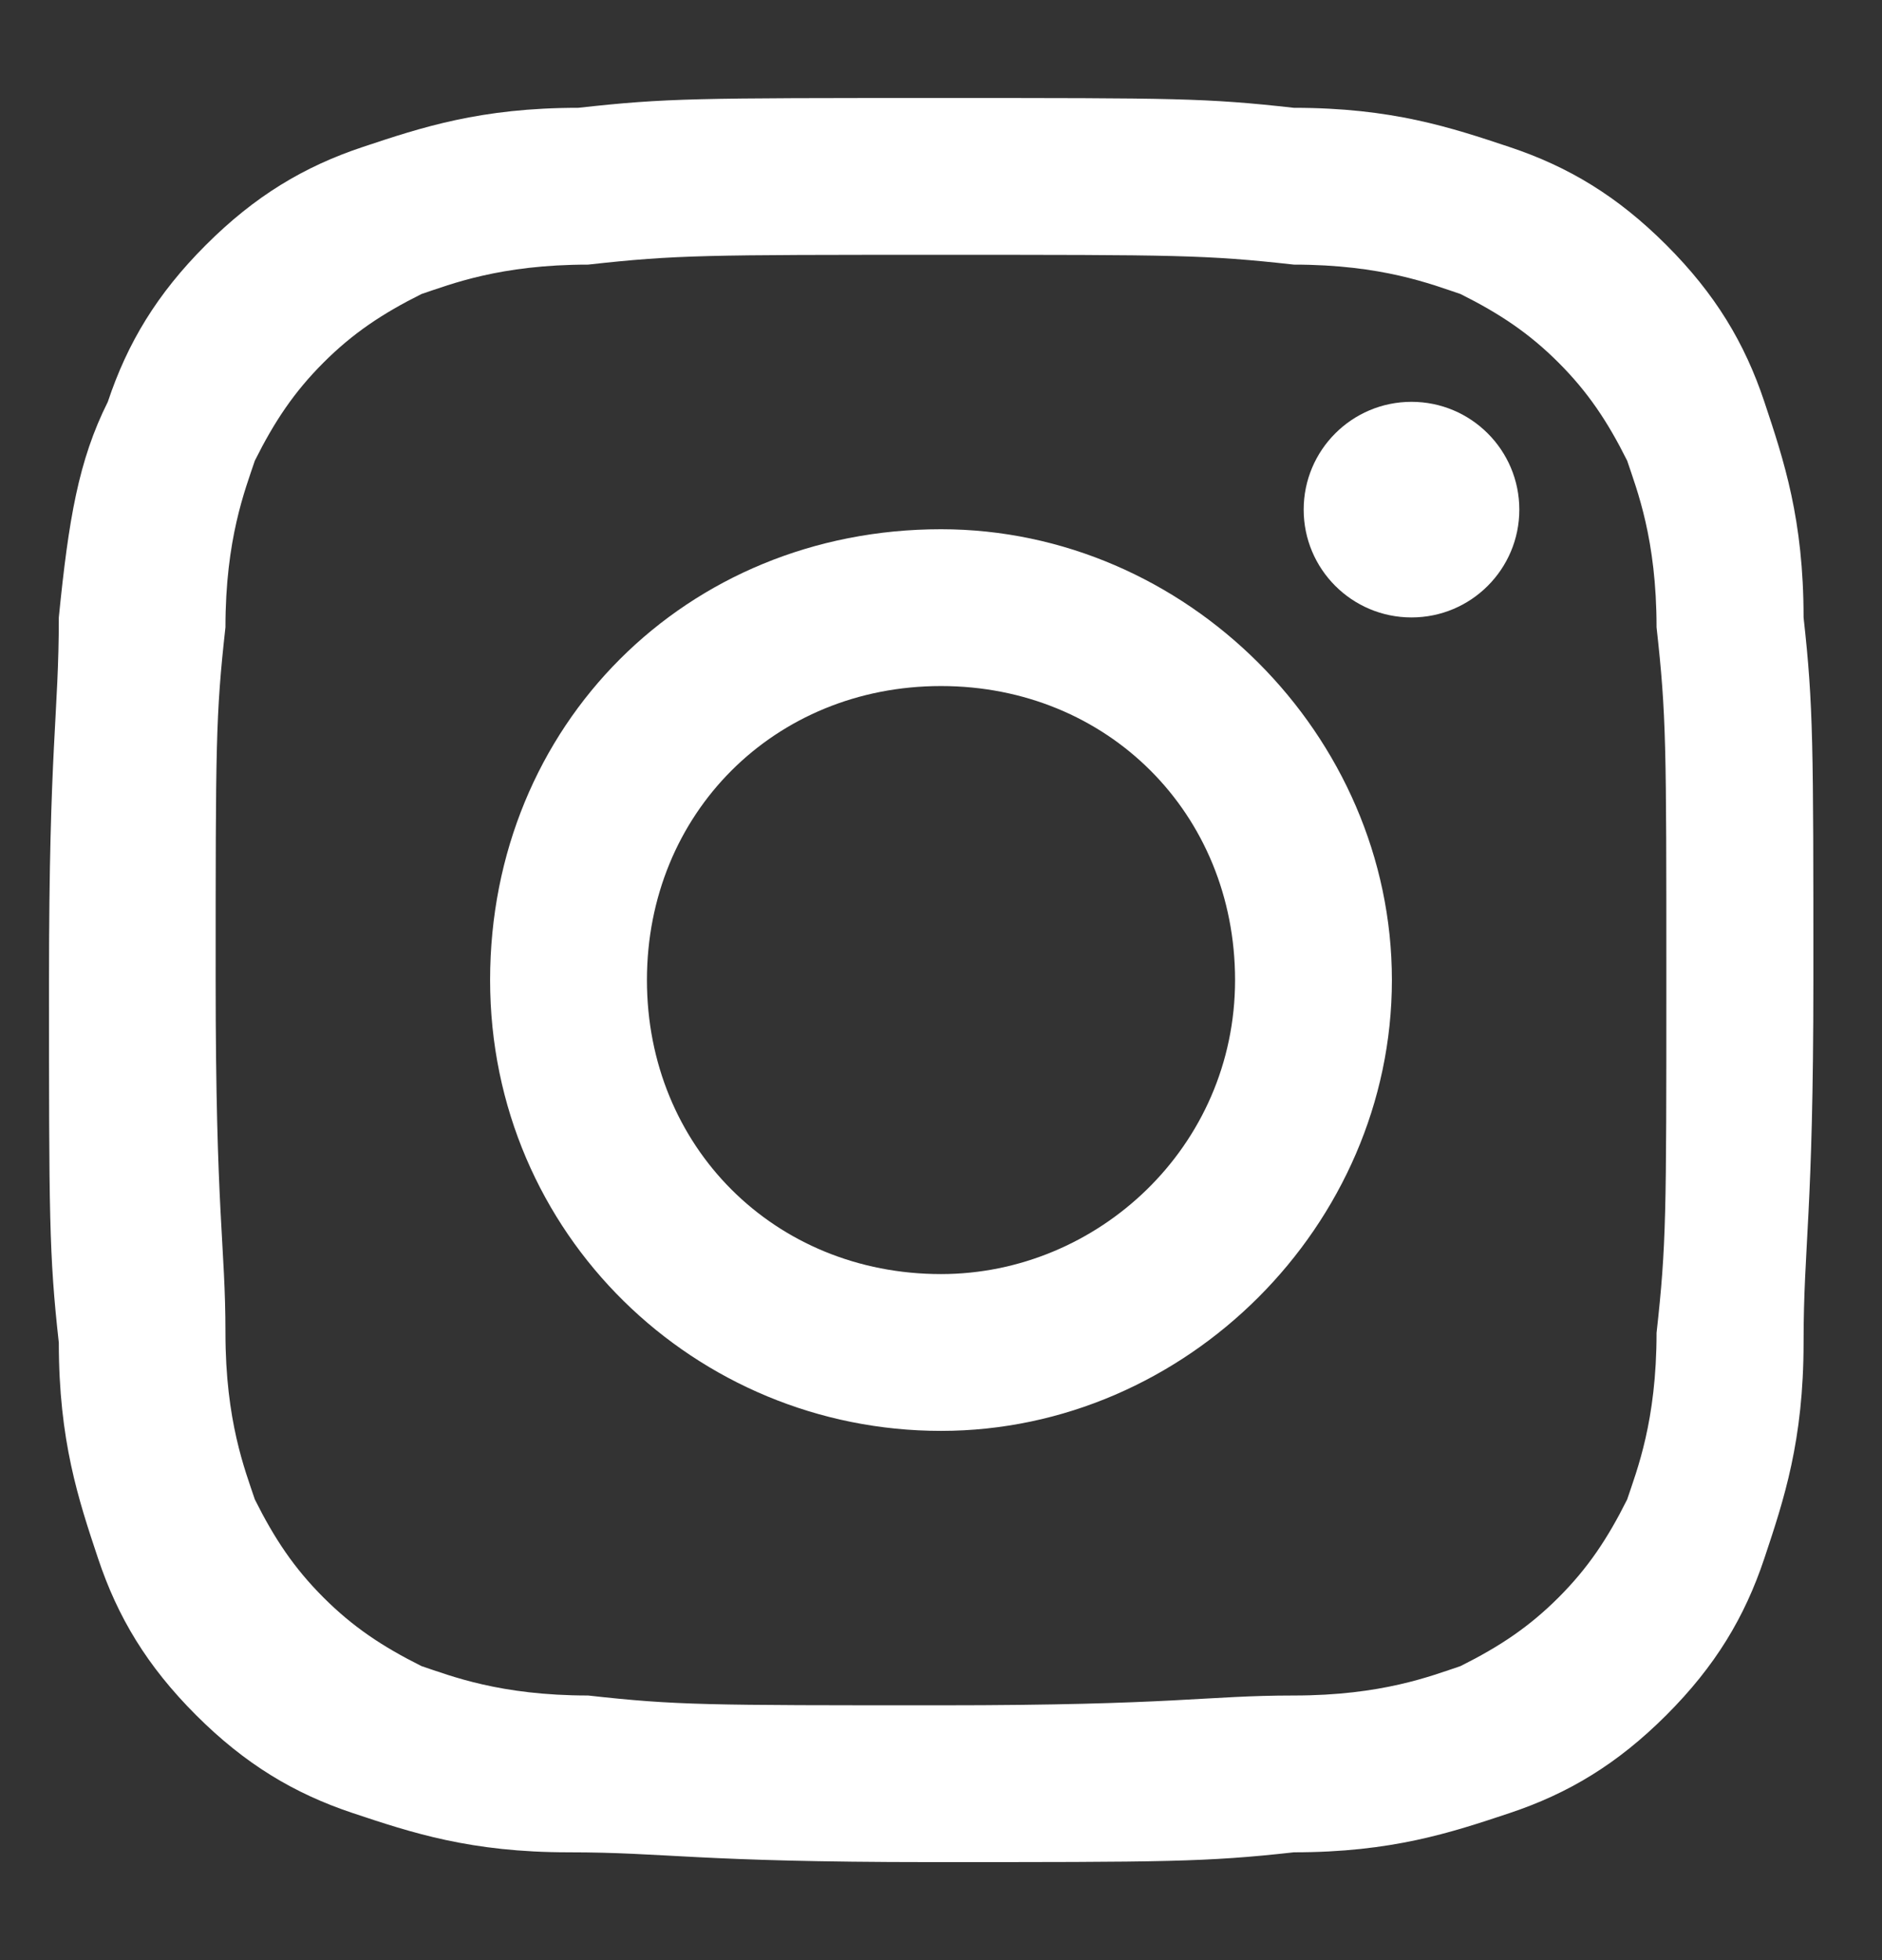 <?xml version="1.0" encoding="UTF-8"?> <!-- Generator: Adobe Illustrator 27.0.1, SVG Export Plug-In . SVG Version: 6.00 Build 0) --> <svg xmlns="http://www.w3.org/2000/svg" xmlns:xlink="http://www.w3.org/1999/xlink" id="Слой_1" x="0px" y="0px" viewBox="0 0 19.2 20" style="enable-background:new 0 0 19.2 20;" xml:space="preserve"><rect x="0" y="0" width="19.2" height="20" fill="#333333" stroke="none"/> <style type="text/css"> .st0{fill:#FFFFFF;} </style> <g id="instagram_00000027593734510725133340000007344854209198408341_"> <g> <path class="st0" d="M9.6,2.6c2.4,0,2.7,0,3.6,0.1c0.9,0,1.4,0.2,1.7,0.3c0.4,0.2,0.7,0.4,1,0.7c0.3,0.3,0.5,0.6,0.7,1 c0.1,0.3,0.3,0.8,0.3,1.7C17,7.3,17,7.6,17,10c0,2.4,0,2.7-0.1,3.6c0,0.9-0.2,1.4-0.3,1.7c-0.2,0.4-0.4,0.7-0.7,1 c-0.3,0.3-0.6,0.5-1,0.7c-0.3,0.1-0.8,0.3-1.7,0.3c-0.9,0-1.2,0.1-3.6,0.1s-2.7,0-3.6-0.1c-0.9,0-1.4-0.2-1.7-0.3 c-0.4-0.2-0.7-0.4-1-0.7c-0.3-0.3-0.5-0.6-0.7-1c-0.1-0.3-0.3-0.8-0.3-1.7c0-0.9-0.1-1.2-0.1-3.6c0-2.4,0-2.7,0.1-3.6 c0-0.9,0.2-1.4,0.3-1.7c0.2-0.4,0.4-0.7,0.7-1c0.3-0.3,0.6-0.5,1-0.7C4.6,2.9,5.1,2.7,6,2.7C6.9,2.6,7.2,2.6,9.6,2.6 M9.6,1 C7.1,1,6.8,1,5.9,1.1c-1,0-1.6,0.2-2.2,0.4C3.1,1.7,2.6,2,2.1,2.5s-0.8,1-1,1.6C0.8,4.7,0.7,5.3,0.6,6.3c0,1-0.1,1.3-0.1,3.7 c0,2.4,0,2.8,0.1,3.7c0,1,0.2,1.6,0.4,2.2c0.2,0.6,0.5,1.1,1,1.6s1,0.8,1.6,1c0.6,0.2,1.2,0.4,2.2,0.4c1,0,1.3,0.1,3.7,0.1 s2.8,0,3.7-0.1c1,0,1.6-0.2,2.2-0.4c0.6-0.2,1.1-0.5,1.6-1c0.5-0.5,0.8-1,1-1.6c0.2-0.6,0.4-1.2,0.4-2.2c0-1,0.1-1.3,0.1-3.7 s0-2.8-0.1-3.7c0-1-0.2-1.6-0.4-2.2c-0.2-0.6-0.5-1.1-1-1.6c-0.5-0.5-1-0.8-1.6-1c-0.6-0.2-1.2-0.4-2.2-0.4C12.3,1,12,1,9.6,1 L9.6,1z"></path> </g> <g> <path class="st0" d="M9.6,5.4C7,5.4,5,7.4,5,10s2.1,4.6,4.6,4.6s4.6-2.1,4.6-4.6S12.1,5.4,9.6,5.4z M9.6,13c-1.7,0-3-1.3-3-3 s1.3-3,3-3s3,1.3,3,3S11.2,13,9.6,13z"></path> </g> <g> <circle class="st0" cx="14.4" cy="5.2" r="1.1"></circle> </g> </g> </svg> 